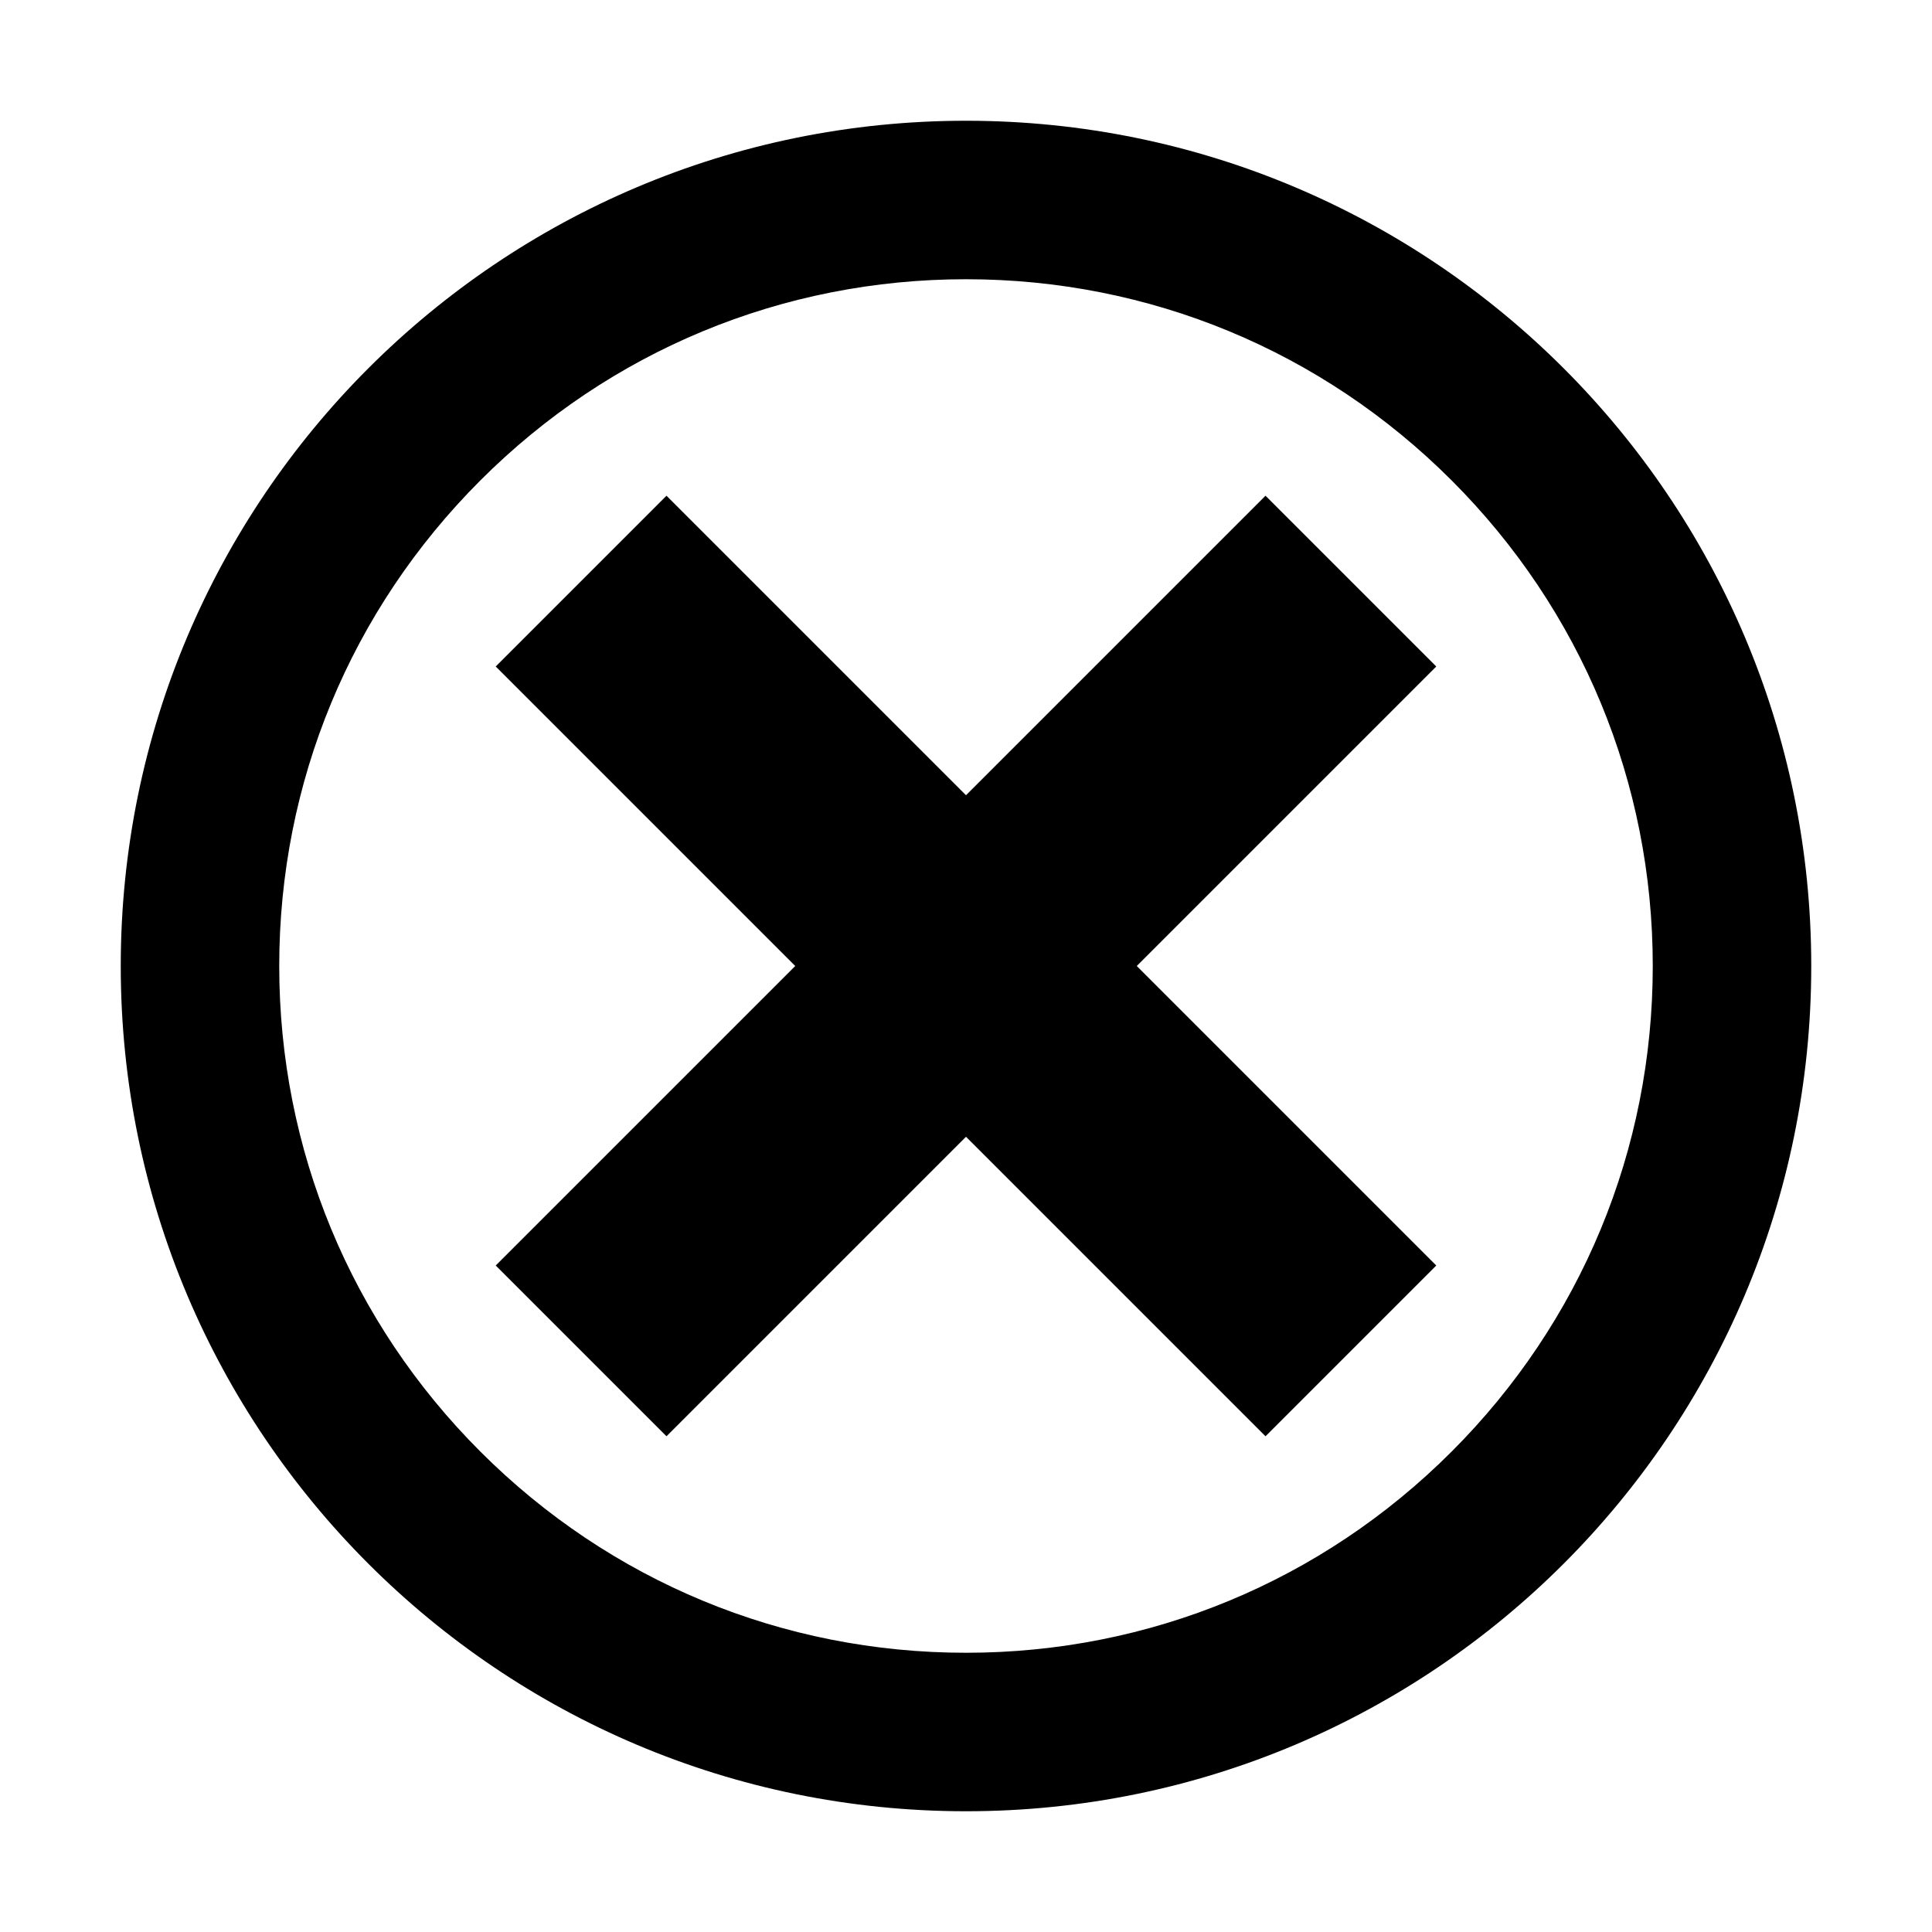 <svg viewBox="0 0 512 512" xmlns="http://www.w3.org/2000/svg"><path d="M380.628 335.372l-45.256 45.256-79.372-79.373-79.373 79.372-45.255-45.255 79.373-79.372-79.372-79.373 45.254-45.254 79.373 79.372 79.372-79.373 45.256 45.255-79.373 79.373 79.373 79.372zm-124.628-261.372c-48.614 0-94.318 18.931-128.693 53.307-34.376 34.375-53.307 80.079-53.307 128.693 0 48.614 18.932 94.318 53.307 128.693 34.375 34.375 80.079 53.307 128.693 53.307 48.614 0 94.318-18.932 128.693-53.307 34.375-34.375 53.307-80.079 53.307-128.693 0-48.614-18.932-94.318-53.307-128.693-34.375-34.376-80.079-53.307-128.693-53.307zm0-42c123.712 0 224 100.288 224 224s-100.288 224-224 224c-123.711 0-224-100.288-224-224s100.289-224 224-224z"></path></svg>